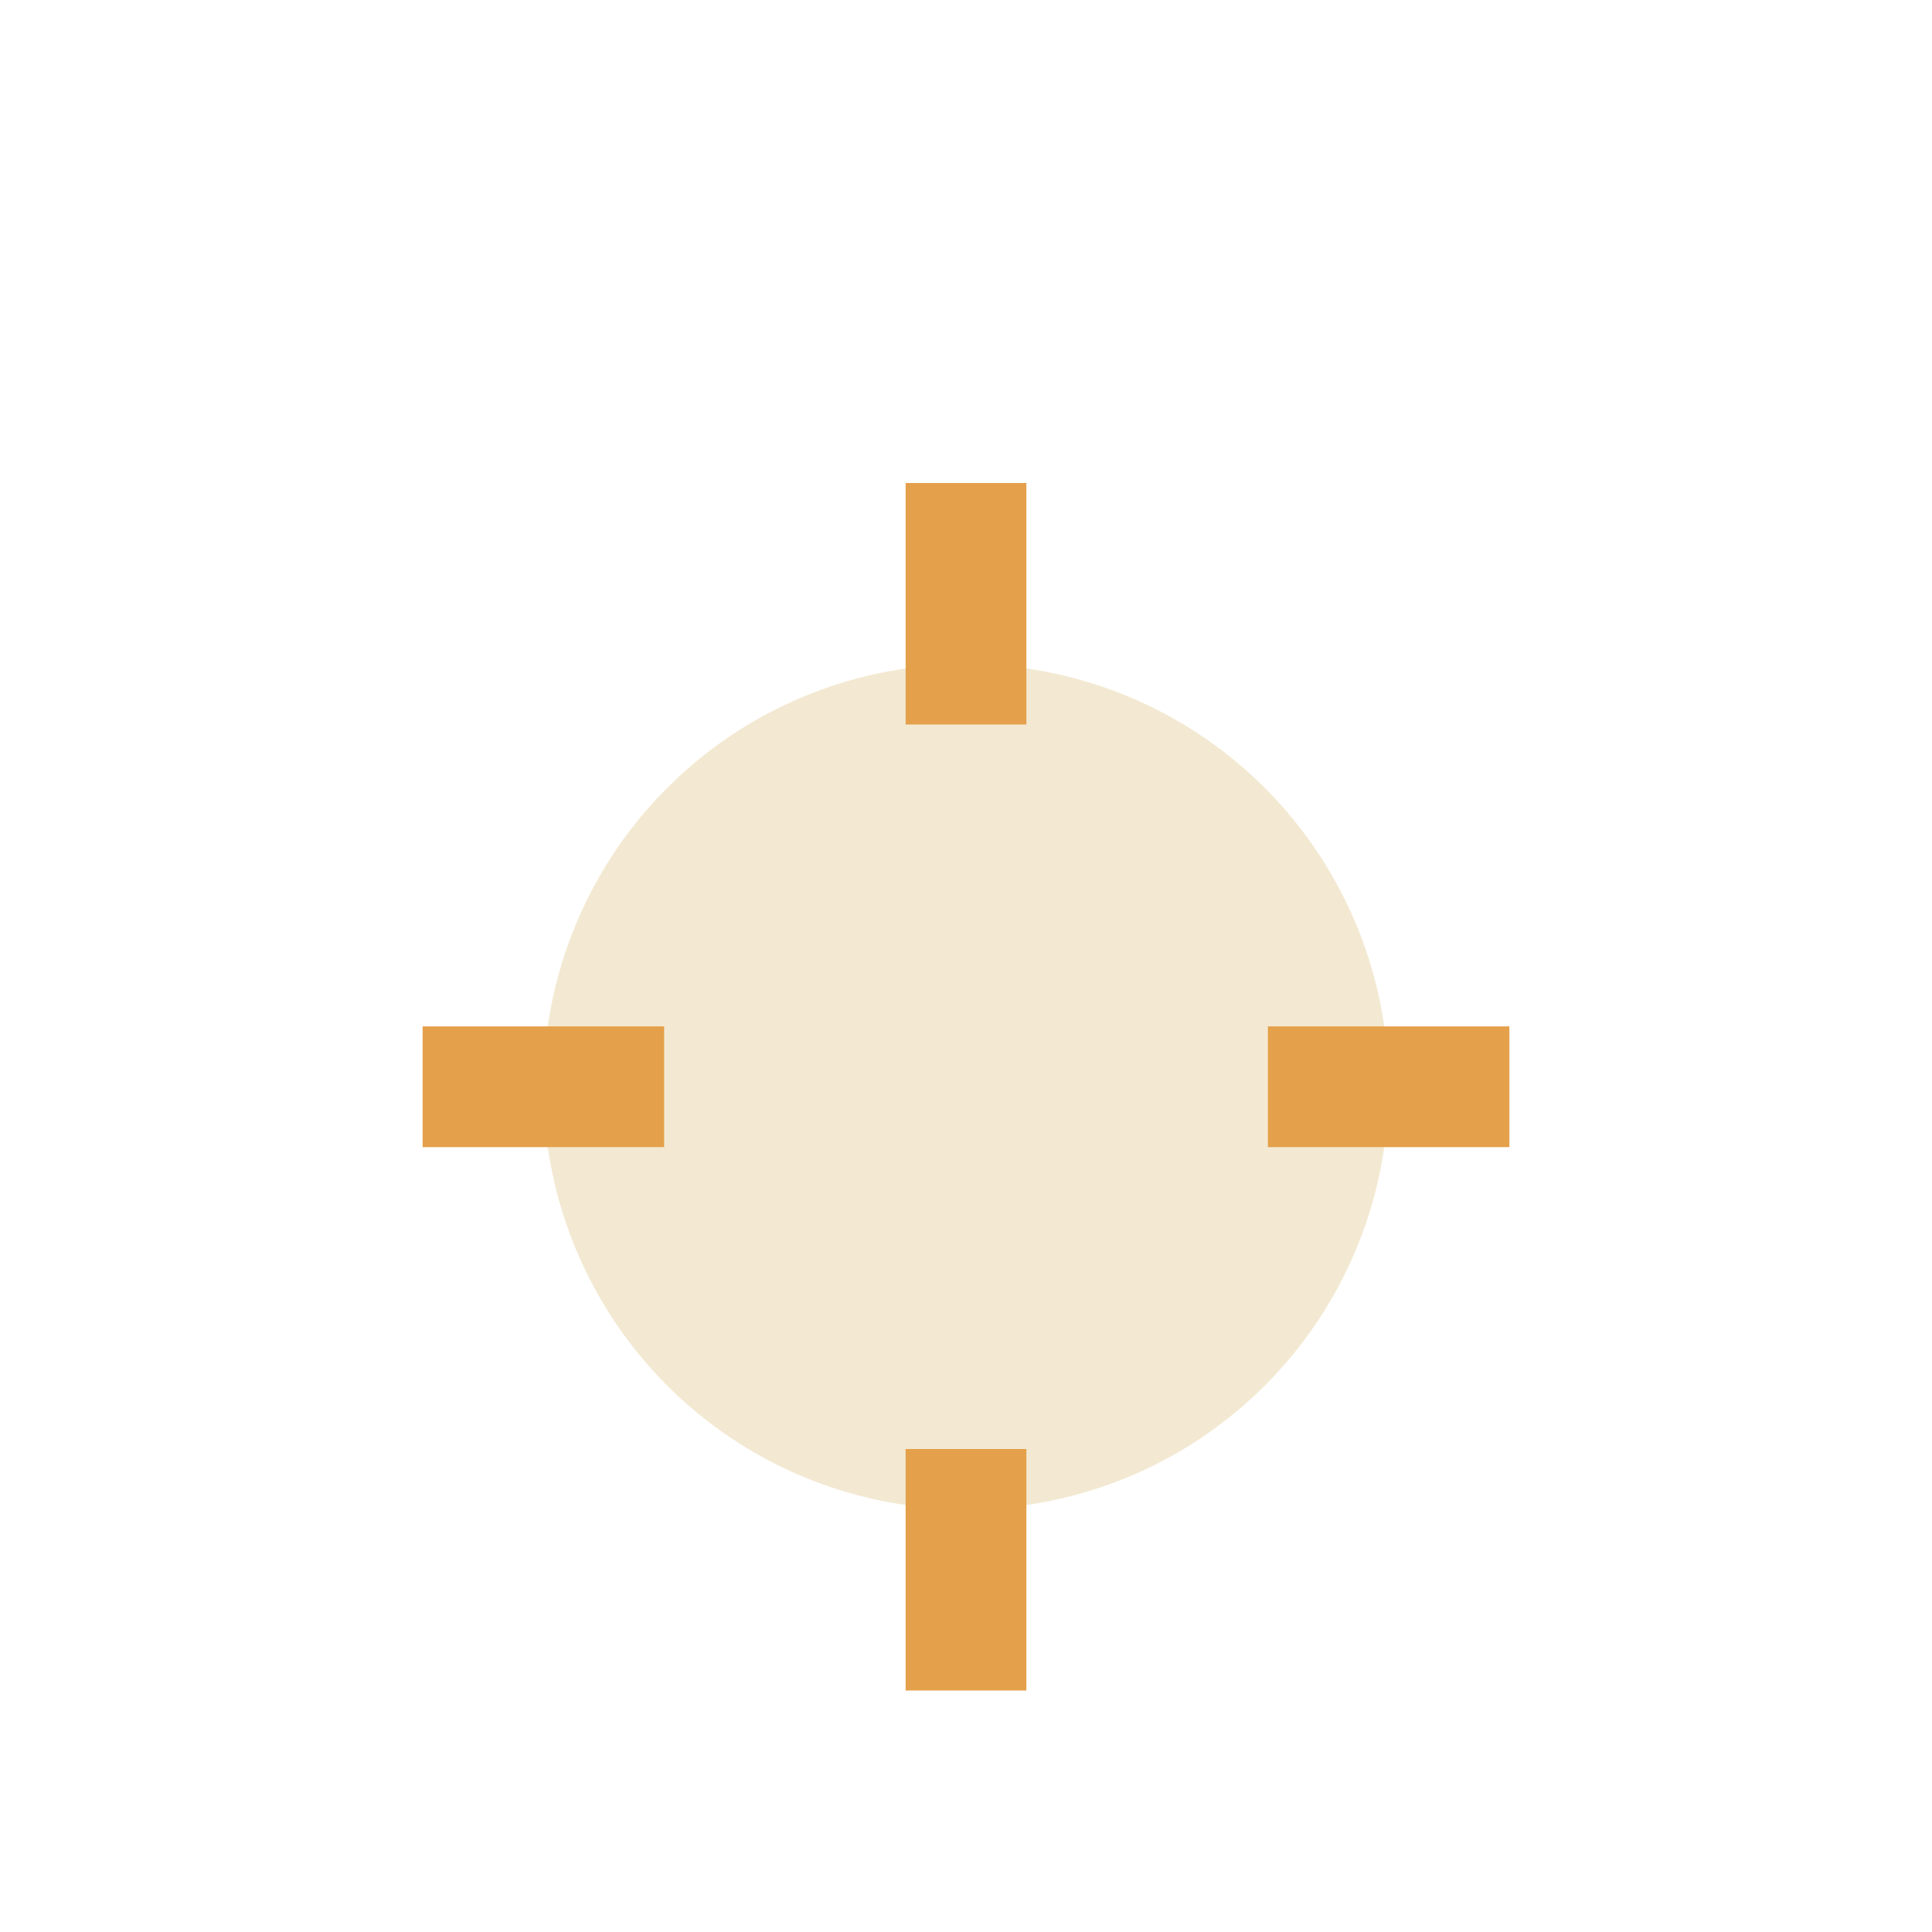 <?xml version="1.0" encoding="UTF-8"?>
<svg xmlns="http://www.w3.org/2000/svg" width="32" height="32" viewBox="0 0 32 32"><circle cx="16" cy="18" r="7" fill="#F3E9D2"/><path d="M16 8v4M7 18h4M16 28v-4M25 18h-4" stroke="#E4A04B" stroke-width="2"/></svg>